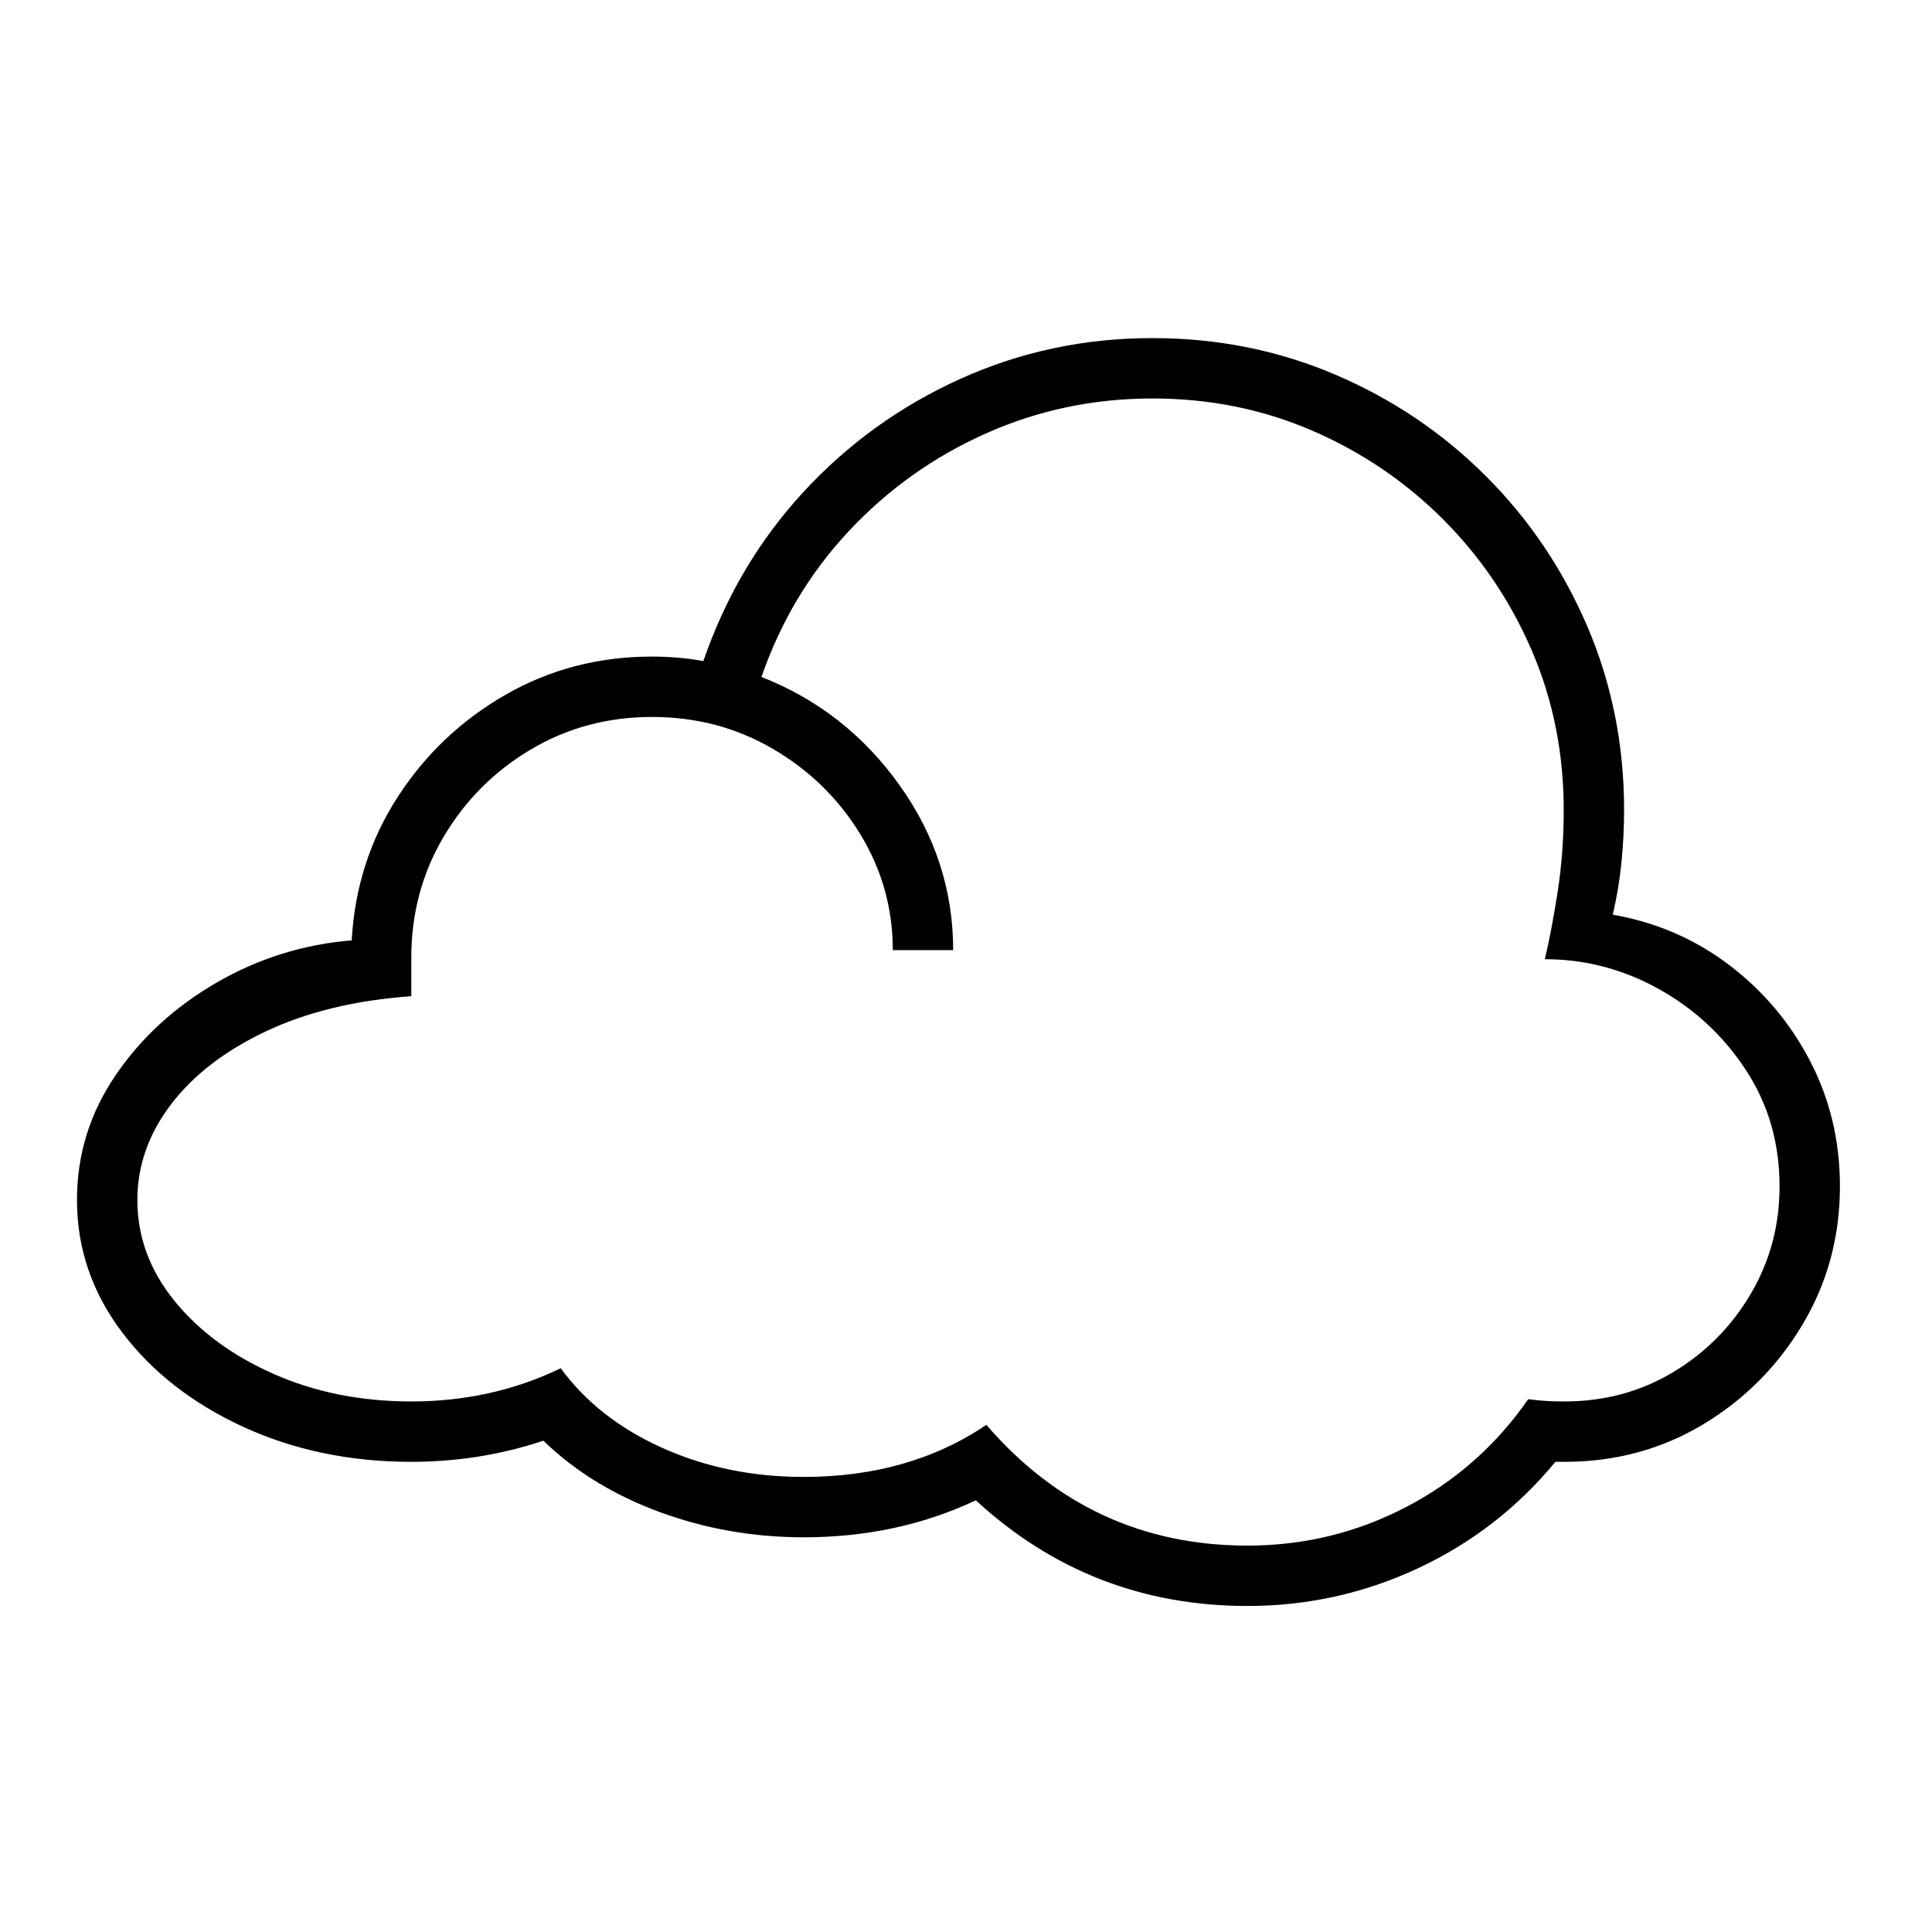 <?xml version="1.0" standalone="no"?>
<!DOCTYPE svg PUBLIC "-//W3C//DTD SVG 1.1//EN" "http://www.w3.org/Graphics/SVG/1.1/DTD/svg11.dtd" >
<svg xmlns="http://www.w3.org/2000/svg" xmlns:xlink="http://www.w3.org/1999/xlink" version="1.1" viewBox="30 -350 2560 2560">
   <path fill="currentColor"
d="M1683 1778q-208 0 -360 -140q-104 49 -228 49q-100 0 -191 -33.5t-154 -94.5q-84 28 -175 28q-122 0 -223 -46.5t-160.5 -125.5t-59.5 -175q0 -90 51 -165t134 -123t179 -56q6 -105 61 -190t143 -135.5t194 -50.5q17 0 34.5 1.5t33.5 4.5q44 -128 132.5 -224t208 -150
t254.5 -54q129 0 242.5 48.5t199.5 134.5t134.5 199.5t48.5 242.5q0 35 -3.5 70t-11.5 69q86 15 154 66.5t107.5 127.5t39.5 166q0 100 -49.5 183t-132 132.5t-183.5 49.5h-12q-75 91 -182 141t-226 50zM1683 1698q112 0 210 -51t162 -143q16 2 26 2.5t22 0.5
q79 0 143.5 -38.5t103 -103.5t38.5 -143q0 -86 -44.5 -154t-115.5 -107.5t-151 -39.5q9 -38 17 -89.5t8 -108.5q0 -113 -42.5 -211.5t-117.5 -173.5t-173.5 -117.5t-211.5 -42.5q-117 0 -221 46.5t-181.5 129.5t-115.5 193q112 44 183 143.5t71 218.5h-80q0 -83 -43 -153.5
t-115.5 -113t-160.5 -42.5t-160.5 43t-115.5 115.5t-43 160.5v51q-111 8 -192.5 46.5t-126 97t-44.5 126.5q0 73 49 133.5t131.5 97t182.5 36.5q107 0 198 -44q49 67 134.5 105.5t187.5 38.5q140 0 242 -69q138 160 346 160z" />
</svg>

